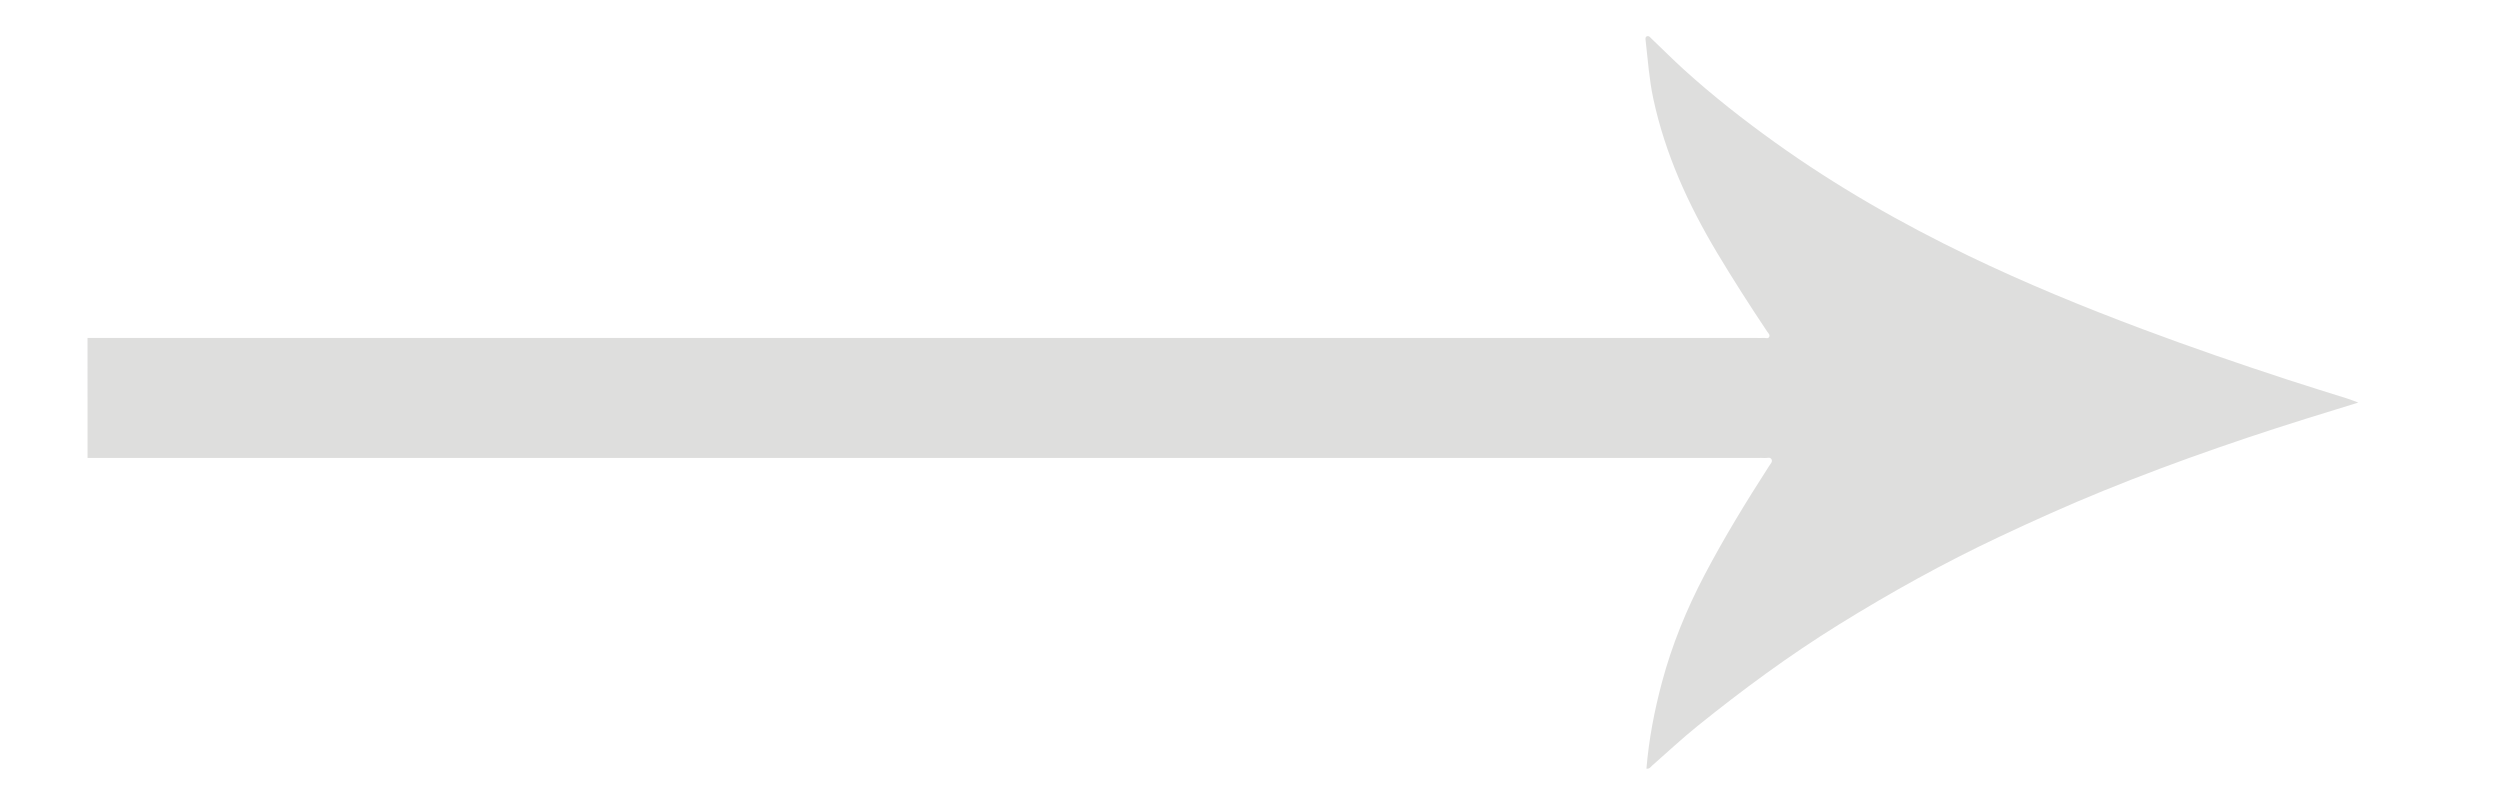 <?xml version="1.0" encoding="utf-8"?>
<!-- Generator: Adobe Illustrator 16.0.0, SVG Export Plug-In . SVG Version: 6.00 Build 0)  -->
<!DOCTYPE svg PUBLIC "-//W3C//DTD SVG 1.1//EN" "http://www.w3.org/Graphics/SVG/1.1/DTD/svg11.dtd">
<svg version="1.1" id="Layer_1" xmlns="http://www.w3.org/2000/svg" xmlns:xlink="http://www.w3.org/1999/xlink" x="0px" y="0px"
	 width="1000px" height="318.478px" viewBox="0 0 1000 318.478" enable-background="new 0 0 1000 318.478" xml:space="preserve">
<g>
	<path fill-rule="evenodd" clip-rule="evenodd" fill="#DEDEDD" d="M35.013,135.183c222.528,0,445.057-0.001,667.584-0.001
		c0.954,0,1.917,0.068,2.863-0.021c0.769-0.073,1.827,0.491,2.247-0.45c0.372-0.835-0.445-1.504-0.903-2.189
		c-6.872-10.286-13.547-20.696-19.906-31.309c-11.569-19.31-20.812-39.589-25.57-61.703c-1.646-7.646-2.17-15.471-3.067-23.232
		c-0.075-0.66-0.263-1.574,0.656-1.805c0.782-0.196,1.238,0.567,1.74,1.044c4.317,4.1,8.507,8.321,12.925,12.332
		c11.545,10.48,23.783,20.06,36.434,29.126c24.448,17.521,50.473,32.39,77.548,45.418c22.633,10.892,45.854,20.412,69.372,29.228
		c19.278,7.227,38.739,13.917,58.302,20.316c7.908,2.588,15.871,5.014,23.804,7.528c1.1,0.349,2.17,0.786,4.286,1.56
		c-3.825,1.184-6.685,2.08-9.553,2.953c-31.191,9.491-62.037,19.995-92.248,32.265c-14.109,5.731-28.001,11.986-41.795,18.479
		c-22.123,10.415-43.438,22.242-64.197,35.107c-19.821,12.283-38.563,26.095-56.701,40.718c-6.192,4.991-12,10.462-17.995,15.7
		c-0.594,0.52-1,1.394-2.261,1.206c0.957-11.675,3.167-23.122,6.169-34.399c3.995-15.005,9.856-29.332,17.062-43.058
		c7.856-14.961,16.688-29.367,25.828-43.579c0.513-0.799,1.395-1.64,1.05-2.526c-0.499-1.284-1.874-0.582-2.866-0.689
		c-0.944-0.102-1.908-0.022-2.863-0.022c-222.647,0-445.295-0.002-667.942-0.002C35.013,167.178,35.013,151.181,35.013,135.183z"/>
</g>
</svg>
